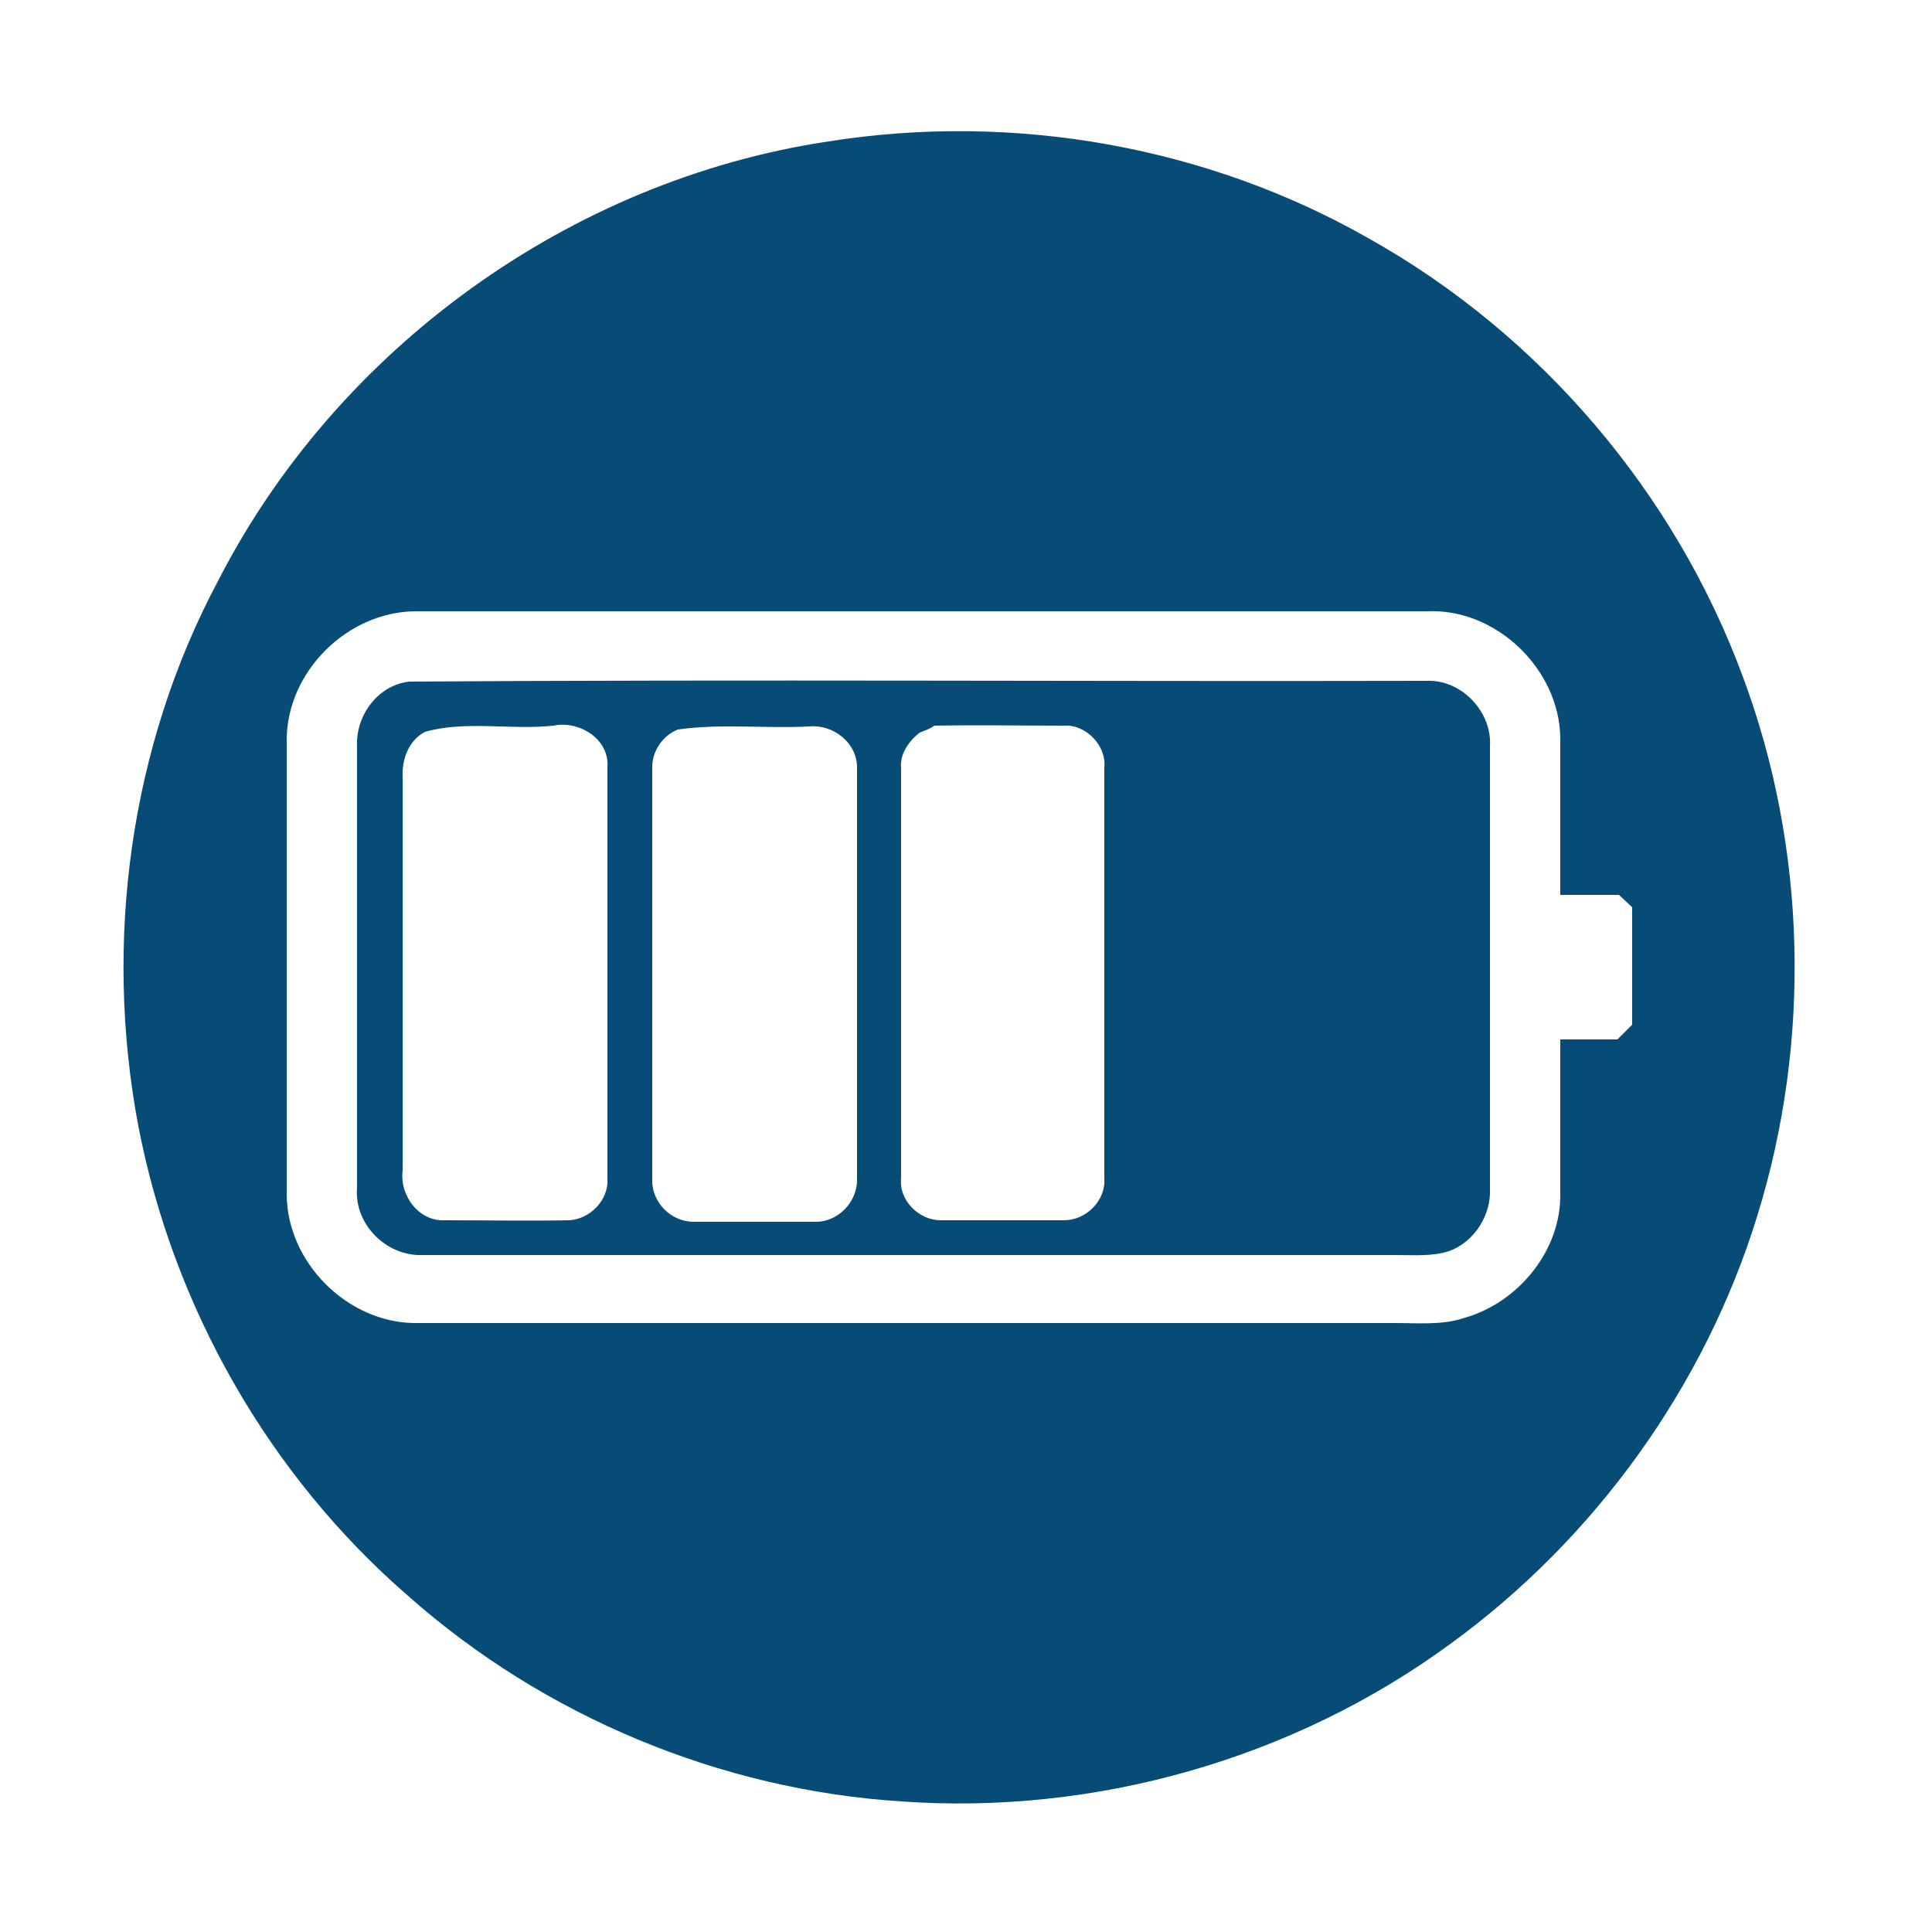 <?xml version="1.0" encoding="utf-8"?>
<!-- Generator: Adobe Illustrator 21.1.0, SVG Export Plug-In . SVG Version: 6.00 Build 0)  -->
<svg version="1.1" id="Layer_1" xmlns="http://www.w3.org/2000/svg" xmlns:xlink="http://www.w3.org/1999/xlink" x="0px" y="0px"
	 viewBox="0 0 250 250" style="enable-background:new 0 0 250 250;" xml:space="preserve">
<style type="text/css">
	.st0{fill:#064C76;}
</style>
<g>
	<path class="st0" d="M107.2,18.3c23.9-3.8,49,0.6,70,12.6c22.1,12.4,39.5,32.8,48.3,56.6c8.3,22.2,8.9,47.2,1.9,69.8
		c-6.8,22.1-21,41.8-39.7,55.4c-20.3,14.9-46,22.2-71.1,20.4c-23.4-1.5-46.2-11-63.8-26.6c-18-15.6-30.4-37.4-34.9-60.8
		c-4.5-23.8-1.1-49.1,10.3-70.5C43.6,45.1,73.8,23.3,107.2,18.3 M37.1,95.6c0,19.6,0,39.3,0,58.9c0,8.8,7.8,16.6,16.5,16.7
		c42.3,0,84.7,0,127,0c3,0,6.1,0.3,9-0.7c6.9-2,12.4-8.7,12.3-16c0-6.7,0-13.4,0-20c2.5,0,4.9,0,7.4,0c0.5-0.5,1.4-1.4,1.9-1.9
		c0-5.1,0-10.2,0-15.2c-0.4-0.4-1.3-1.2-1.7-1.6c-2.5,0-5,0-7.6,0c0-6.8,0-13.5,0-20.3c-0.1-8.9-8.3-16.8-17.2-16.4
		c-43.7,0-87.4,0-131,0C44.9,79.2,37.2,86.9,37.1,95.6 M53,88.2c43.9-0.3,87.8,0,131.6-0.1c4.5-0.2,8.5,4,8.2,8.5
		c0,19,0,38.1,0,57.1c0.2,3.5-2,7-5.3,8.2c-2.2,0.7-4.6,0.5-6.9,0.5c-42,0-84,0-125.9,0c-4.7,0.2-8.9-4-8.5-8.7c0-19,0-38.1,0-57.1
		C46,92.5,49,88.6,53,88.2 M55,94.7c-2.1,1.1-3,3.5-2.9,5.8c0,17,0,34,0,51c-0.4,3.2,2.1,6.6,5.5,6.4c5.3,0,10.7,0.1,16,0
		c2.7-0.1,5.2-2.6,5-5.4c0-17.7,0-35.4,0-53.2c0.3-3.7-3.7-6.1-7-5.4C66.1,94.5,60.3,93.2,55,94.7 M87.7,94.4
		c-2,0.8-3.4,2.9-3.3,5.1c0,17.7,0,35.4,0,53.1c-0.1,2.9,2.3,5.4,5.2,5.5c5.3,0,10.7,0,16,0c2.8,0,5.3-2.5,5.3-5.4
		c0-17.8,0-35.6,0-53.4c0-3.2-3.1-5.6-6.2-5.3C99,94.3,93.3,93.6,87.7,94.4 M119,94.8c-1.4,1.1-2.6,2.8-2.4,4.6
		c0,17.7,0,35.4,0,53.1c-0.3,2.8,2.3,5.4,5.1,5.4c5.3,0,10.7,0,16,0c2.8,0,5.4-2.5,5.2-5.4c0-17.7,0-35.4,0-53.2
		c0.3-2.8-2.4-5.6-5.2-5.4c-5.6,0-11.2-0.1-16.8,0C120.4,94.3,119.5,94.6,119,94.8L119,94.8z"/>
</g>
</svg>

